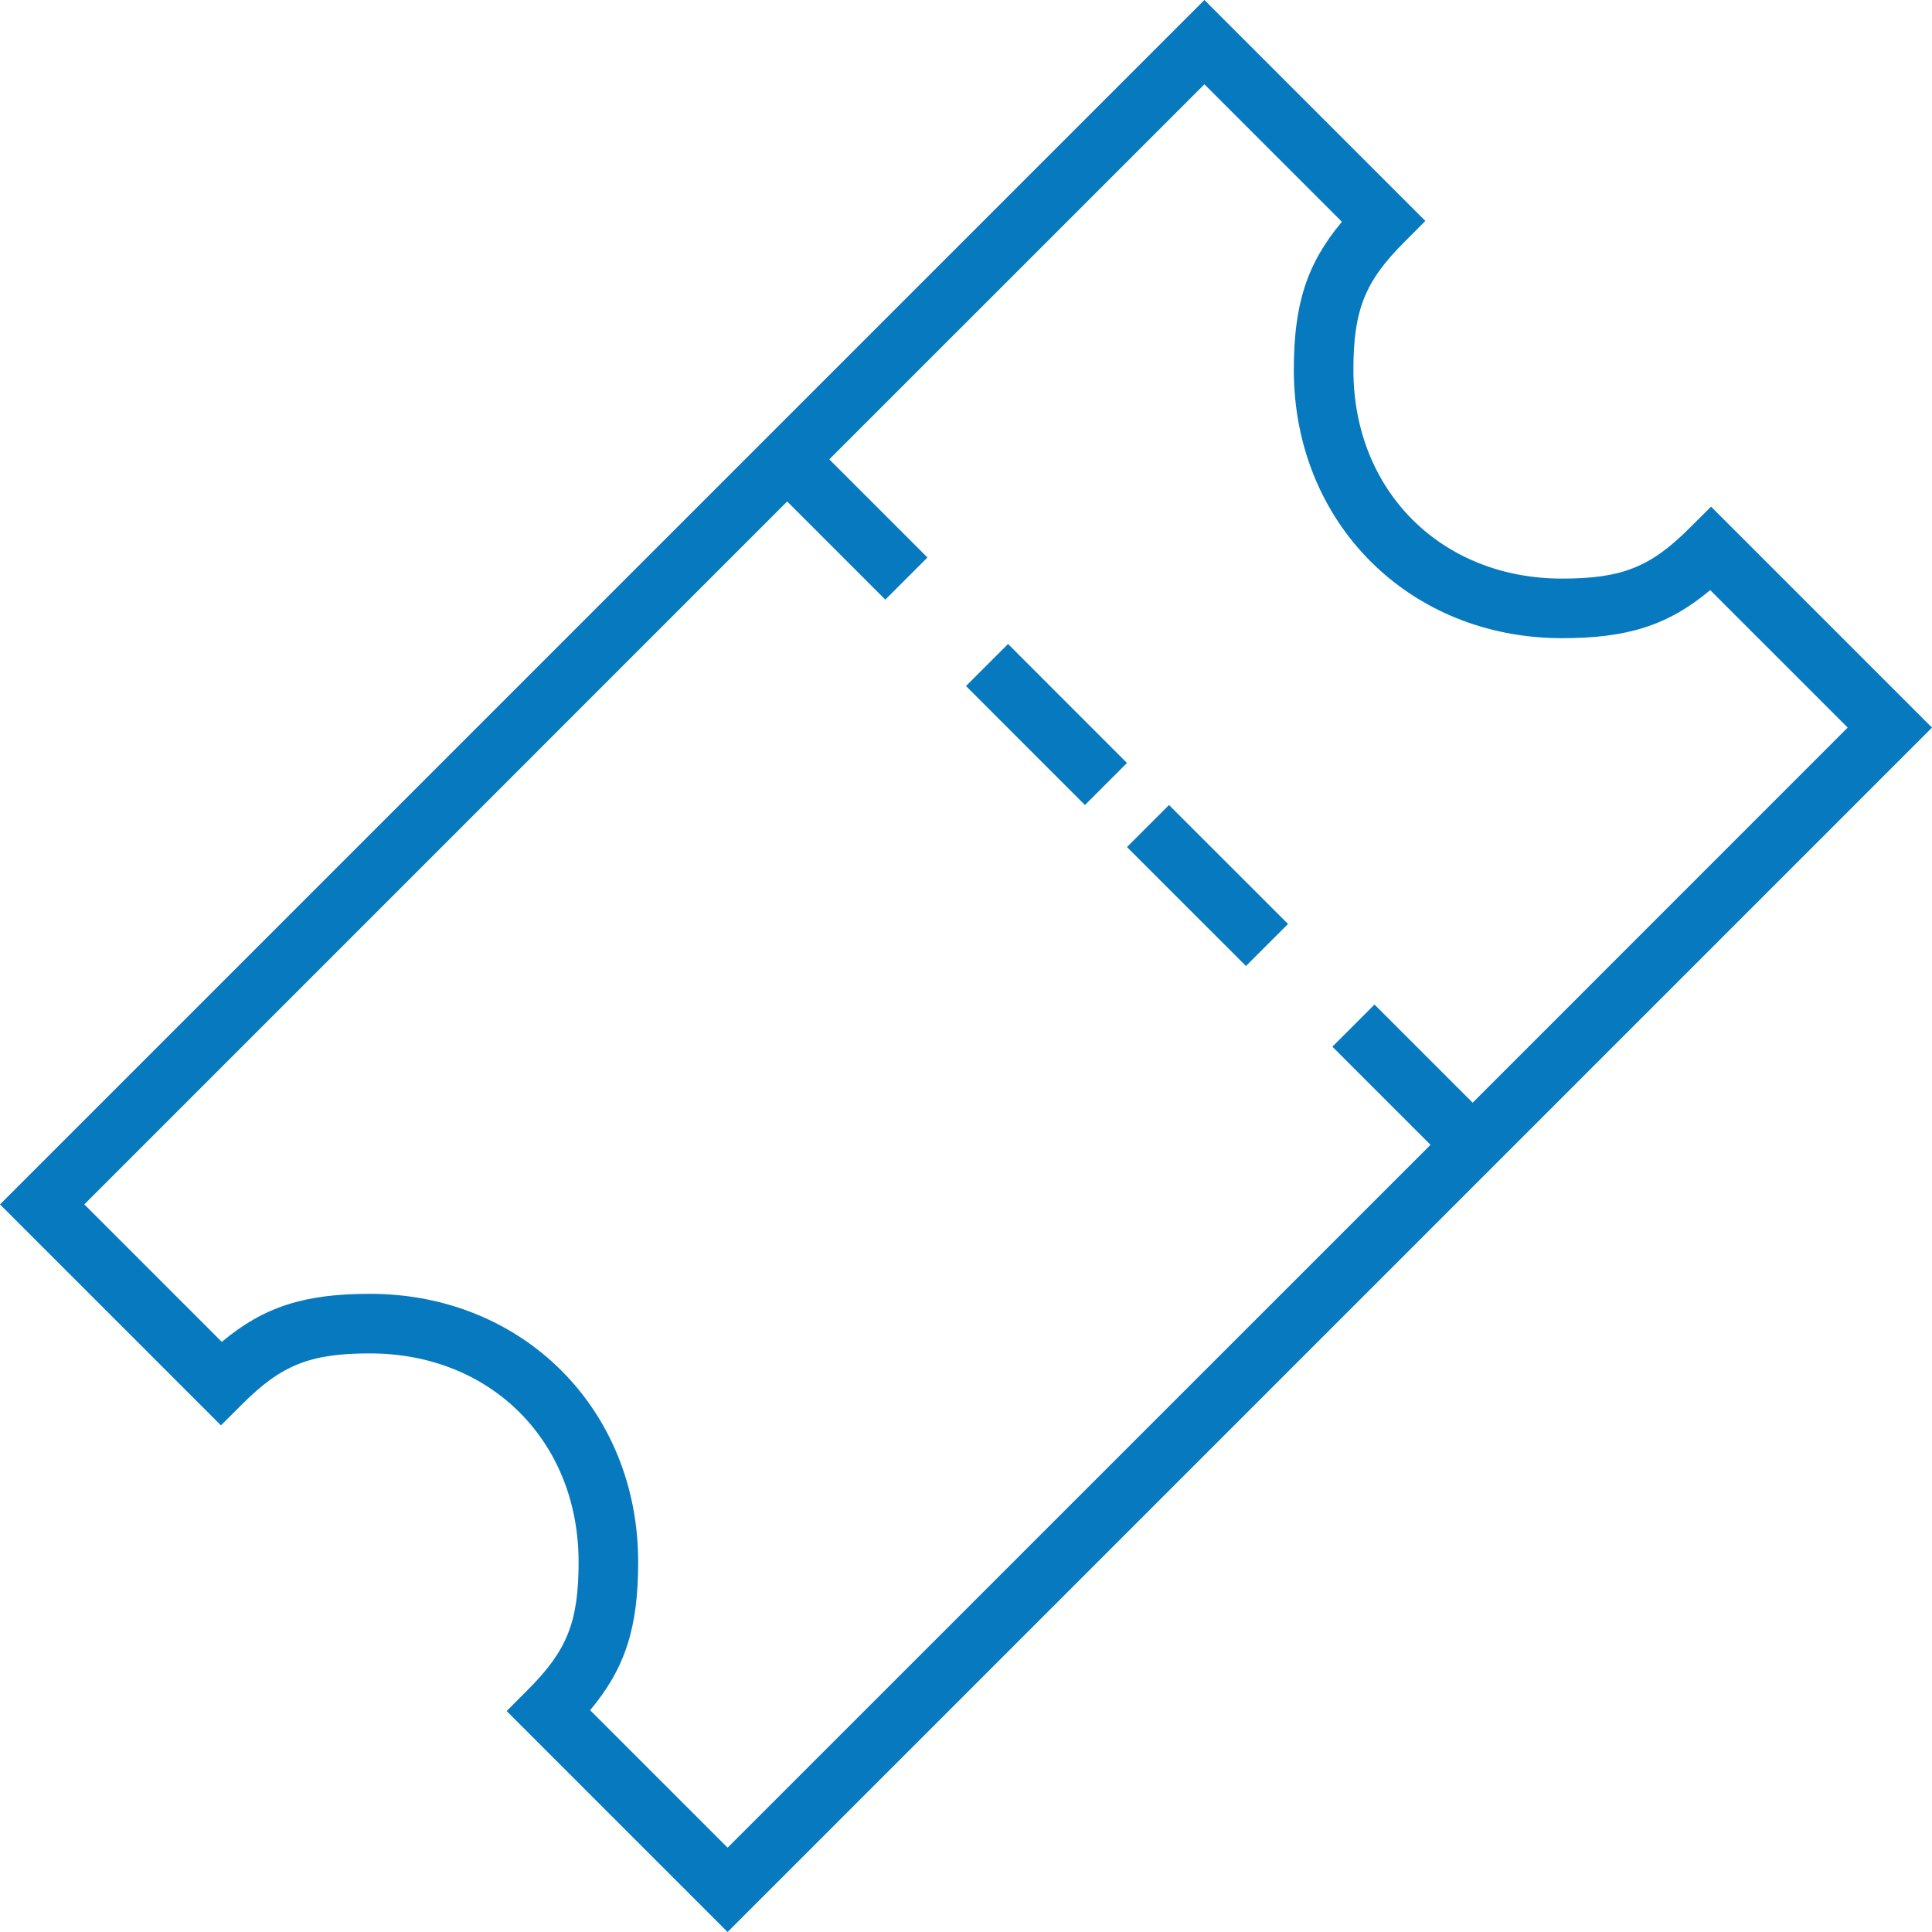 <?xml version="1.0" encoding="UTF-8"?>
<svg width="25px" height="25px" viewBox="0 0 25 25" version="1.1" xmlns="http://www.w3.org/2000/svg" xmlns:xlink="http://www.w3.org/1999/xlink">
    <!-- Generator: Sketch 53.1 (72631) - https://sketchapp.com -->
    <title>ico/ticket/white</title>
    <desc>Created with Sketch.</desc>
    <g id="SYMBOLS" stroke="none" stroke-width="1" fill="none" fill-rule="evenodd">
        <g id="navigation/menu/320/desplegado" transform="translate(-263, -3)" fill="#0779BF">
            <g id="ico/ticket/red" transform="translate(263, 3)">
                <g id="ticket-(1)">
                    <path d="M22.141,6.556 L21.868,6.828 C21.358,7.339 20.986,7.487 20.213,7.487 C18.649,7.487 17.513,6.351 17.513,4.787 C17.513,4.014 17.661,3.642 18.172,3.132 L18.444,2.859 L15.585,0 L0,15.585 L2.859,18.444 L3.132,18.172 C3.642,17.661 4.014,17.513 4.787,17.513 C6.351,17.513 7.487,18.649 7.487,20.213 C7.487,20.986 7.339,21.358 6.828,21.868 L6.556,22.141 L9.415,25 L25,9.415 L22.141,6.556 Z M7.636,22.13 C8.095,21.582 8.258,21.054 8.258,20.213 C8.258,18.234 6.766,16.742 4.787,16.742 C3.946,16.742 3.418,16.905 2.87,17.364 L1.091,15.585 L10.186,6.489 L11.456,7.759 L12.001,7.214 L10.731,5.944 L15.585,1.091 L17.364,2.87 C16.905,3.418 16.742,3.946 16.742,4.787 C16.742,6.766 18.234,8.258 20.213,8.258 C21.054,8.258 21.582,8.095 22.13,7.636 L23.909,9.415 L19.056,14.269 L17.786,12.999 L17.241,13.544 L18.511,14.814 L9.415,23.909 L7.636,22.13 Z" id="Shape" fill-rule="nonzero"></path>
                    <polygon id="Shape" fill-rule="nonzero" points="14.039 10.417 12.5 8.877 13.044 8.333 14.583 9.873"></polygon>
                    <polygon id="Shape" fill-rule="nonzero" points="16.123 12.5 14.583 10.961 15.127 10.417 16.667 11.956"></polygon>
                </g>
            </g>
        </g>
    </g>
</svg>